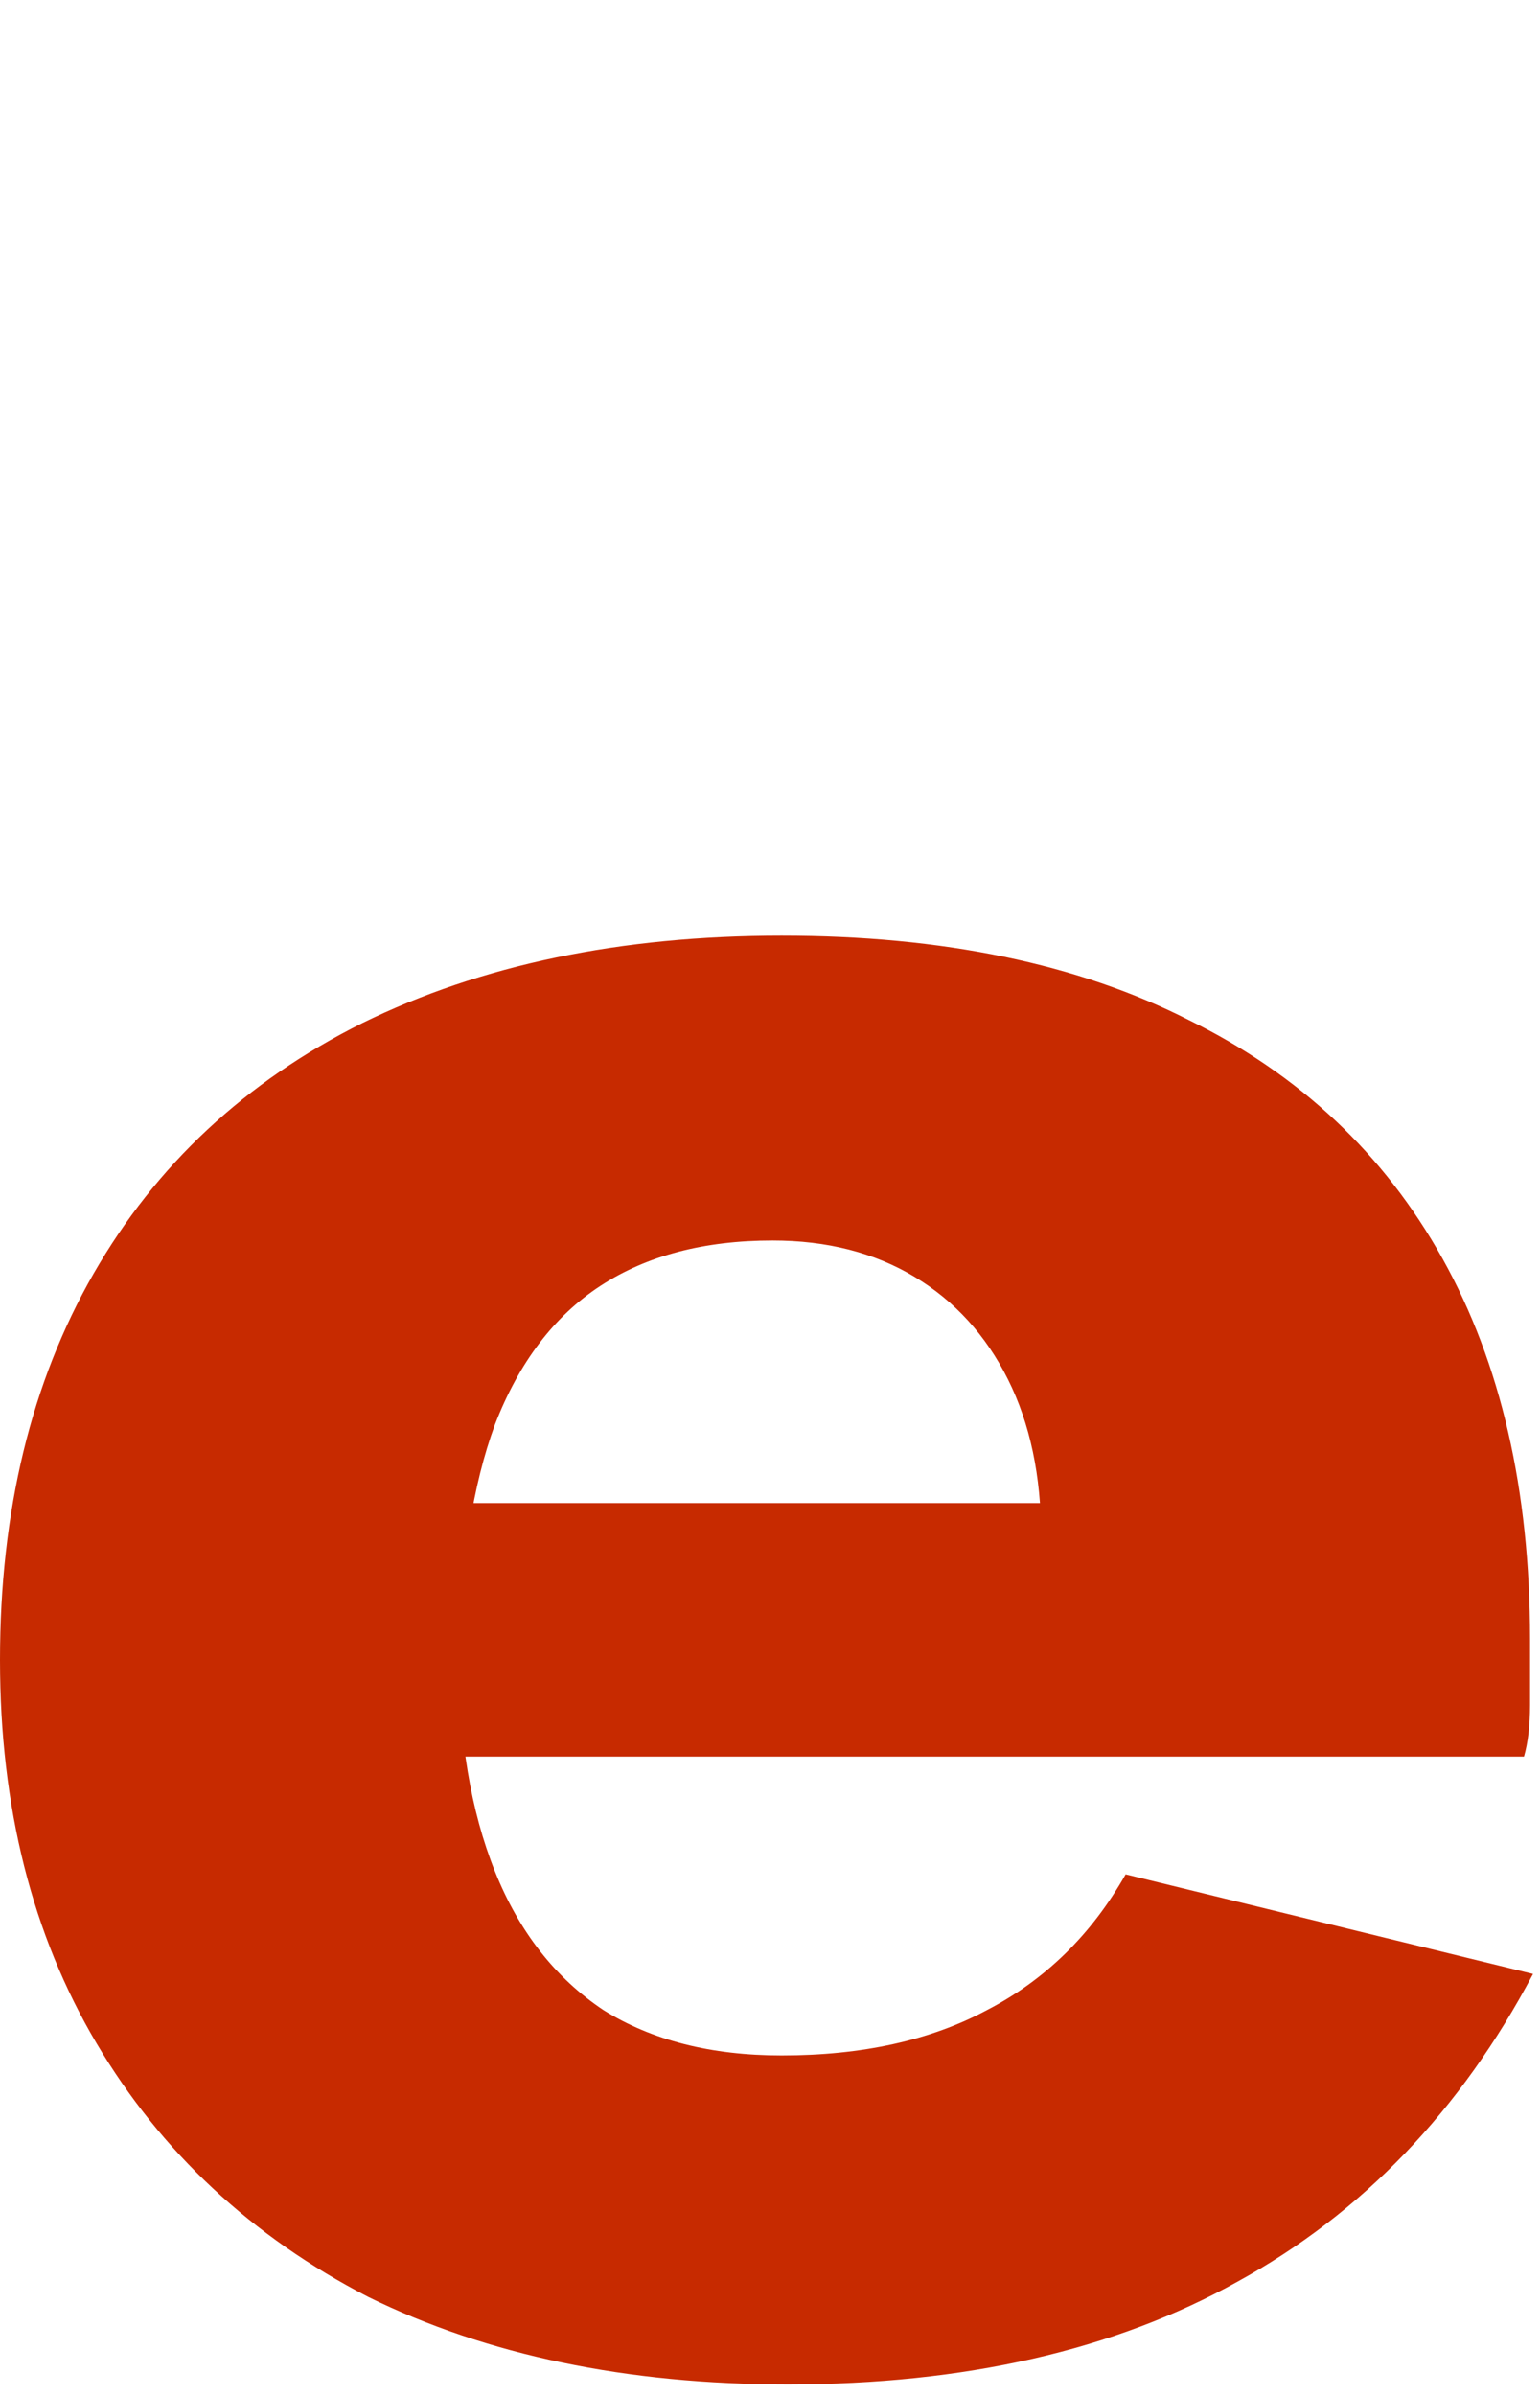 <svg width="99" height="154" viewBox="0 0 99 154" fill="none" xmlns="http://www.w3.org/2000/svg">
<path d="M50.634 153.26C40.287 153.26 31.299 151.385 23.668 147.634C16.167 143.754 10.347 138.322 6.208 131.338C2.069 124.354 0 116.141 0 106.7C0 97.129 2.005 88.852 6.014 81.868C10.023 74.884 15.779 69.517 23.28 65.766C30.911 62.015 39.899 60.14 50.246 60.14C60.593 60.14 69.323 61.951 76.436 65.572C83.549 69.064 88.981 74.173 92.732 80.898C96.483 87.623 98.358 95.771 98.358 105.342C98.358 106.765 98.358 108.187 98.358 109.61C98.358 110.903 98.229 112.003 97.97 112.908H16.49V96.612H71.586L64.602 105.536C65.249 104.631 65.766 103.531 66.154 102.238C66.671 100.815 66.93 99.651 66.93 98.746C66.93 94.866 66.219 91.503 64.796 88.658C63.373 85.813 61.369 83.614 58.782 82.062C56.195 80.51 53.156 79.734 49.664 79.734C45.267 79.734 41.581 80.704 38.606 82.644C35.631 84.584 33.368 87.559 31.816 91.568C30.393 95.448 29.617 100.363 29.488 106.312C29.488 111.744 30.264 116.4 31.816 120.28C33.368 124.16 35.696 127.135 38.8 129.204C41.904 131.144 45.719 132.114 50.246 132.114C55.419 132.114 59.817 131.144 63.438 129.204C67.189 127.264 70.163 124.354 72.362 120.474L98.552 126.876C93.896 135.671 87.559 142.267 79.54 146.664C71.651 151.061 62.015 153.26 50.634 153.26Z" fill="#C72A00"/>
</svg>
